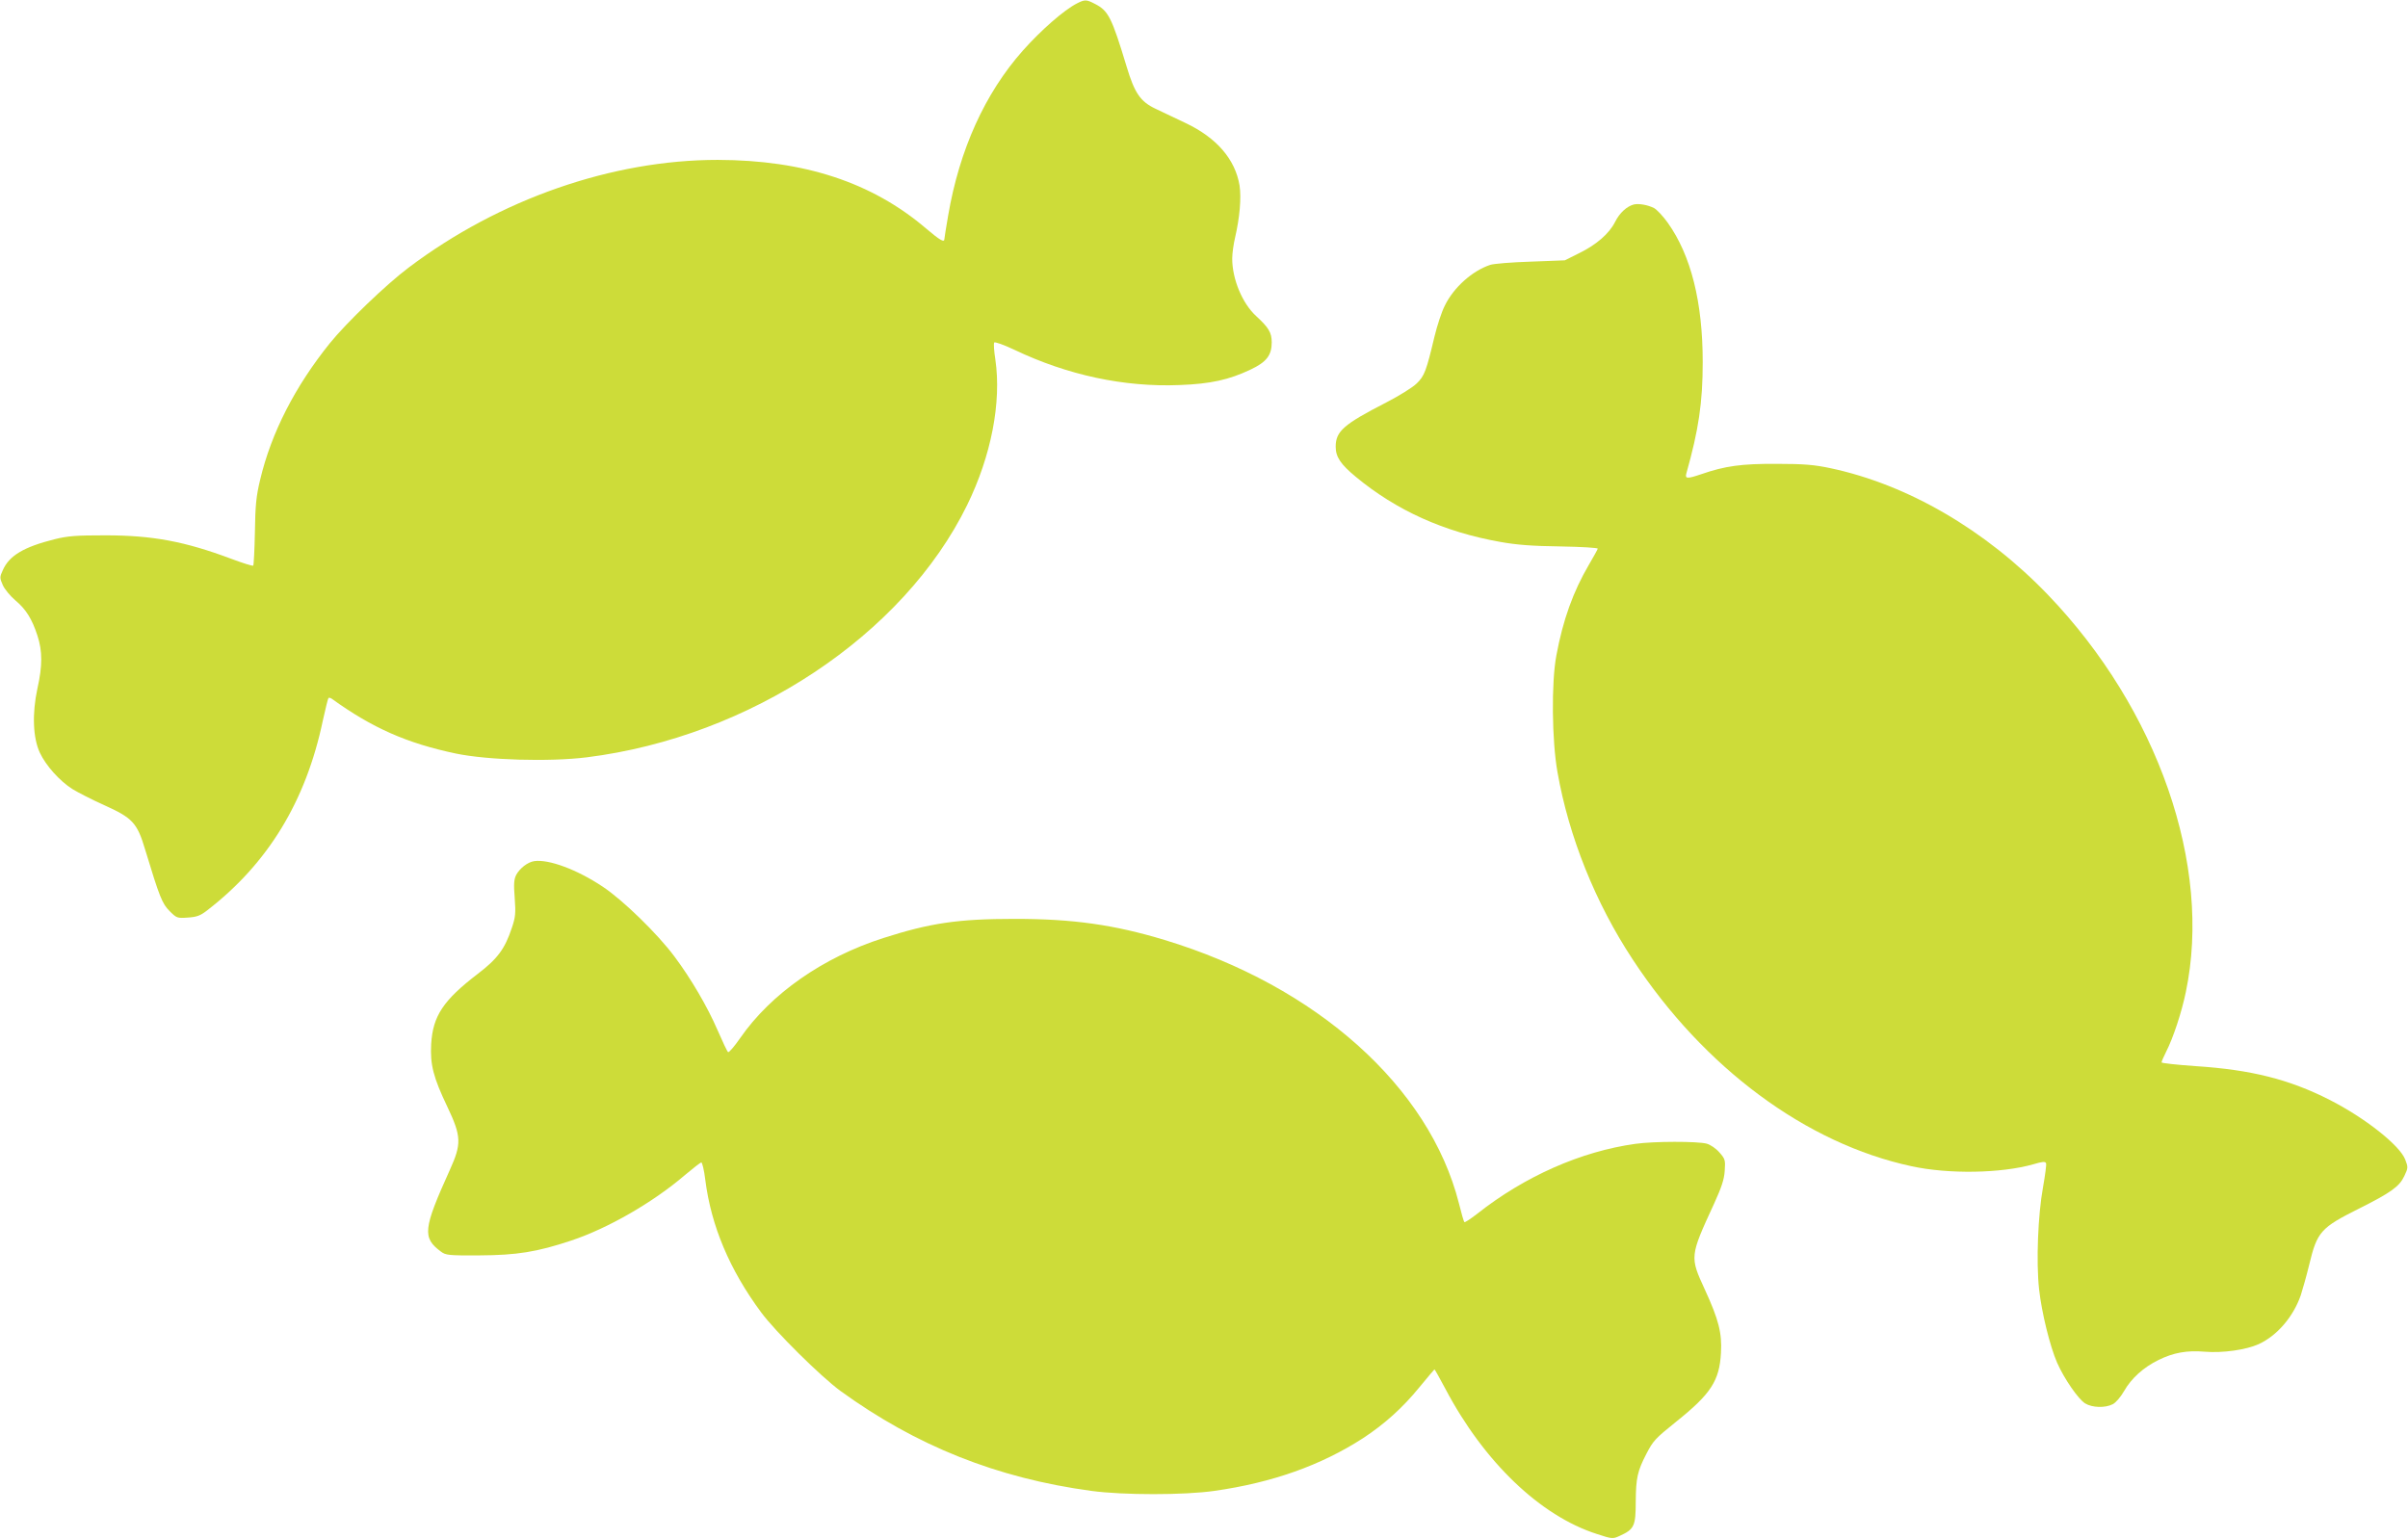 <?xml version="1.0" standalone="no"?>
<!DOCTYPE svg PUBLIC "-//W3C//DTD SVG 20010904//EN"
 "http://www.w3.org/TR/2001/REC-SVG-20010904/DTD/svg10.dtd">
<svg version="1.0" xmlns="http://www.w3.org/2000/svg"
 width="1280pt" height="818pt" viewBox="0 0 1280 818"
 preserveAspectRatio="xMidYMid meet">
<g transform="translate(0,818) scale(0.1,-0.1)"
fill="#cddc39" stroke="none">
<path d="M5725 8162 c-69 -35 -191 -142 -288 -251 -202 -228 -337 -527 -397
-877 -11 -64 -20 -120 -20 -125 0 -20 -24 -6 -97 56 -288 246 -649 364 -1108
365 -561 0 -1159 -208 -1642 -572 -119 -89 -333 -295 -420 -403 -185 -230
-311 -476 -370 -725 -21 -87 -26 -135 -28 -278 -2 -96 -6 -176 -9 -179 -3 -3
-55 13 -116 36 -248 93 -420 125 -670 125 -156 0 -198 -3 -271 -21 -163 -41
-240 -87 -274 -164 -17 -37 -17 -41 0 -80 10 -22 40 -58 67 -81 56 -47 88 -98
117 -187 27 -82 27 -161 0 -281 -29 -134 -24 -263 13 -342 32 -68 104 -149
173 -193 28 -17 103 -56 168 -85 151 -68 176 -94 218 -235 78 -257 91 -289
131 -329 37 -37 40 -38 97 -34 47 3 66 10 102 38 323 249 525 580 615 1009 14
63 27 117 30 120 3 3 11 1 18 -4 215 -155 398 -236 659 -291 168 -35 497 -45
697 -20 868 109 1682 649 2021 1341 128 262 183 546 150 773 -7 45 -10 86 -6
91 3 5 51 -12 108 -39 281 -134 582 -199 877 -187 165 6 263 28 377 82 85 40
113 76 113 145 0 52 -16 78 -82 139 -74 67 -128 197 -128 306 0 28 7 77 15
111 25 108 34 212 24 278 -23 139 -122 254 -287 332 -53 25 -126 60 -160 76
-80 38 -111 83 -153 223 -80 264 -97 298 -170 335 -44 23 -53 23 -94 2z"/>
<path d="M8685 7093 c-38 -10 -76 -45 -100 -93 -31 -62 -100 -122 -193 -167
l-74 -37 -182 -7 c-99 -3 -196 -11 -214 -17 -95 -31 -195 -120 -242 -217 -17
-33 -41 -107 -55 -165 -43 -181 -53 -209 -95 -249 -21 -21 -94 -66 -162 -101
-226 -116 -268 -153 -268 -235 0 -54 26 -93 107 -160 216 -179 469 -293 768
-346 89 -16 171 -22 320 -24 111 -2 199 -7 198 -12 -1 -5 -23 -44 -48 -87 -82
-140 -137 -291 -172 -481 -27 -142 -24 -453 6 -620 60 -343 202 -696 400 -996
378 -576 922 -979 1482 -1099 197 -43 476 -38 646 10 50 15 65 16 69 6 3 -7
-5 -64 -16 -127 -27 -147 -37 -398 -21 -543 14 -126 58 -304 96 -391 38 -86
113 -194 149 -216 38 -23 106 -25 147 -4 17 9 42 39 60 70 38 67 103 126 183
165 79 39 151 52 245 44 97 -8 220 10 287 40 98 45 184 145 224 260 10 31 31
105 45 163 42 175 61 196 265 298 168 84 214 117 240 172 21 44 21 48 5 89
-29 75 -213 221 -402 317 -214 109 -418 160 -710 179 -101 7 -183 16 -183 20
0 5 11 30 24 56 38 74 83 211 105 318 141 672 -148 1503 -734 2113 -332 345
-745 585 -1155 672 -85 18 -139 23 -285 23 -188 1 -275 -11 -402 -55 -74 -25
-87 -25 -79 4 65 231 87 376 87 592 0 318 -62 567 -186 741 -25 35 -58 70 -73
78 -34 17 -81 25 -107 19z"/>
<path d="M2840 3602 c-35 -5 -77 -38 -96 -73 -12 -24 -14 -49 -8 -123 6 -81 4
-102 -15 -158 -37 -112 -76 -165 -181 -245 -184 -141 -239 -224 -248 -373 -6
-110 11 -177 86 -334 75 -158 76 -197 13 -336 -142 -314 -147 -360 -47 -434
25 -19 41 -21 204 -20 199 1 306 18 489 79 195 65 435 203 605 349 43 36 81
66 86 66 5 0 15 -42 21 -92 31 -245 129 -478 297 -705 76 -103 318 -342 422
-418 403 -292 831 -463 1333 -531 170 -23 493 -23 654 0 309 44 567 136 790
280 116 76 212 163 300 271 43 52 79 95 80 95 2 0 28 -47 59 -105 205 -388
504 -674 804 -770 82 -27 85 -27 122 -10 77 35 85 52 85 183 1 124 9 161 56
252 37 71 46 81 159 172 185 148 230 218 238 366 6 105 -12 176 -86 337 -80
174 -80 175 49 455 40 88 54 129 57 176 4 57 2 63 -28 97 -18 21 -47 41 -68
47 -49 13 -280 13 -379 -1 -288 -40 -588 -172 -841 -372 -35 -27 -65 -47 -68
-44 -3 2 -16 47 -29 100 -157 619 -756 1155 -1565 1400 -268 81 -486 112 -795
112 -304 0 -450 -22 -700 -102 -321 -103 -597 -296 -760 -531 -32 -46 -61 -80
-65 -75 -5 4 -30 57 -56 117 -54 125 -142 275 -229 391 -89 120 -275 301 -381
371 -136 91 -287 147 -364 136z"/>
</g>
</svg>
